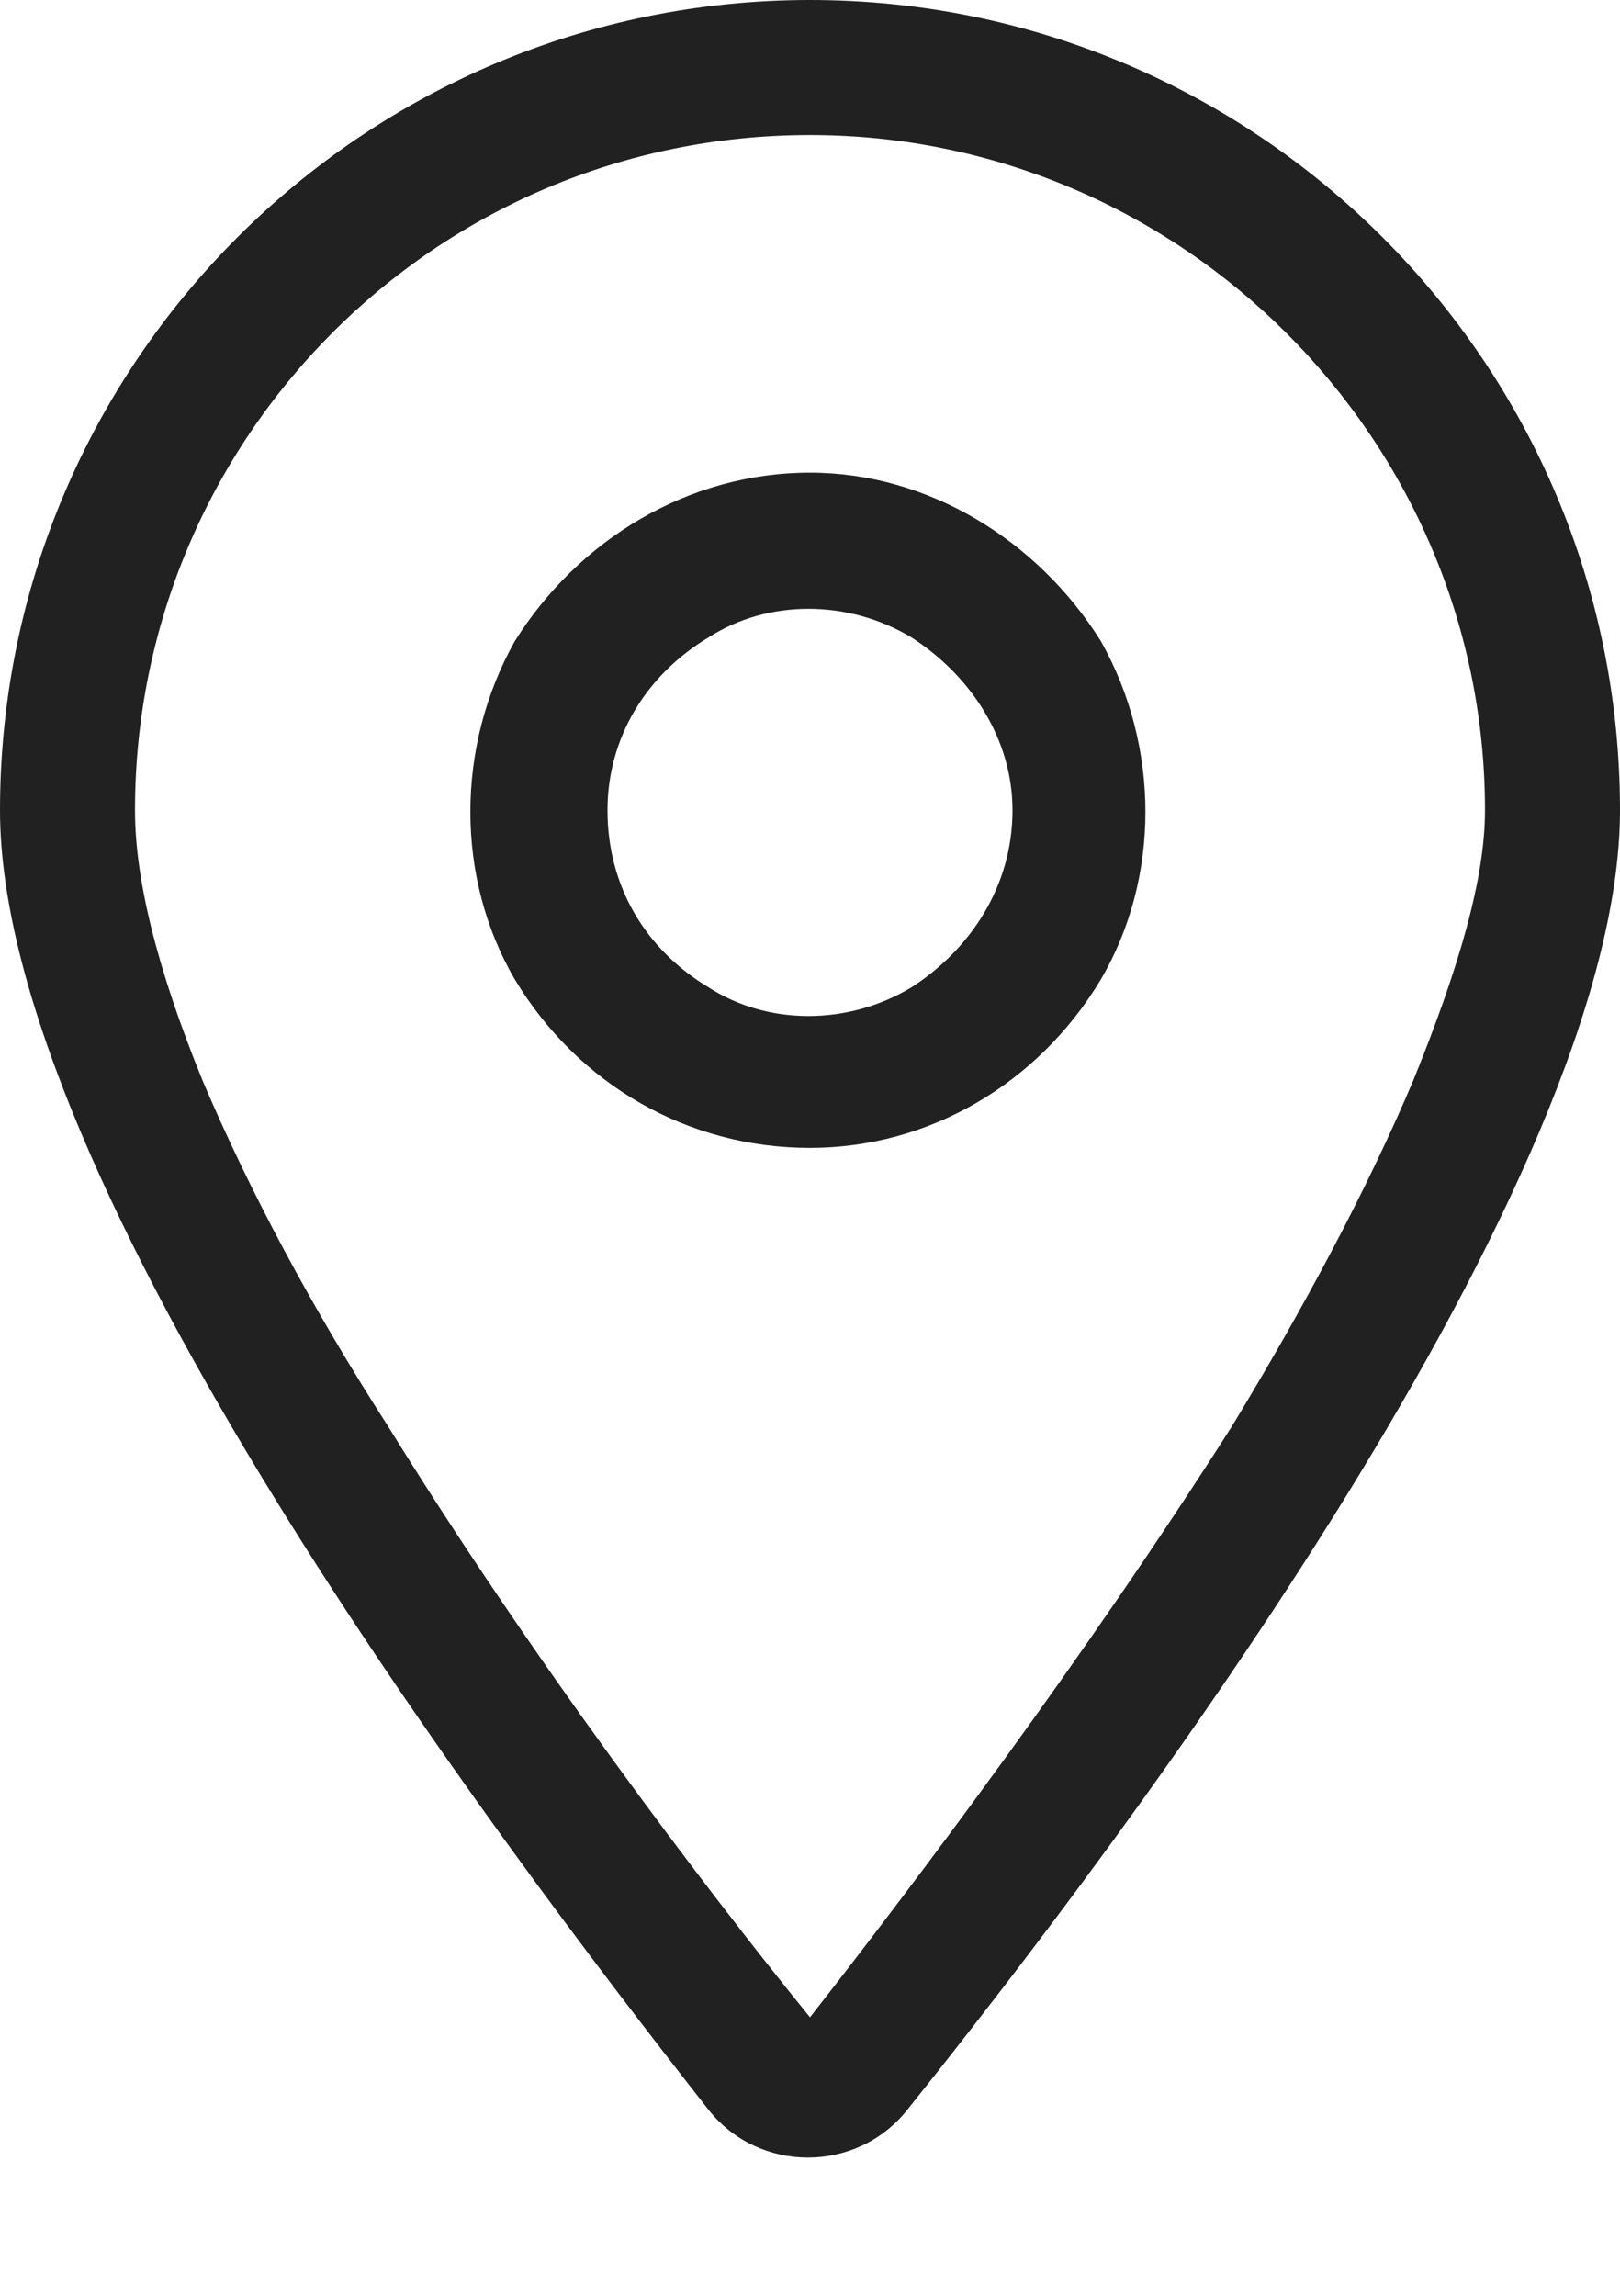<svg width="12" height="17" viewBox="0 0 12 17" fill="none" xmlns="http://www.w3.org/2000/svg">
<path d="M11 6C11 3.25 8.75 1 6 1C3.219 1 1 3.25 1 6C1 6.5 1.156 7.156 1.5 8C1.844 8.812 2.312 9.688 2.875 10.562C3.938 12.281 5.188 13.938 6 14.938C6.781 13.938 8.031 12.281 9.125 10.562C9.656 9.688 10.125 8.812 10.469 8C10.812 7.156 11 6.5 11 6ZM12 6C12 8.75 8.344 13.594 6.719 15.625C6.344 16.094 5.625 16.094 5.25 15.625C3.656 13.594 0 8.75 0 6C0 2.688 2.688 0 6 0C9.312 0 12 2.688 12 6ZM4.5 6C4.5 6.562 4.781 7.031 5.25 7.312C5.688 7.594 6.281 7.594 6.75 7.312C7.188 7.031 7.5 6.562 7.5 6C7.5 5.469 7.188 5 6.75 4.719C6.281 4.438 5.688 4.438 5.25 4.719C4.781 5 4.5 5.469 4.5 6ZM6 8.5C5.094 8.5 4.281 8.031 3.812 7.25C3.375 6.5 3.375 5.531 3.812 4.75C4.281 4 5.094 3.5 6 3.5C6.875 3.5 7.688 4 8.156 4.75C8.594 5.531 8.594 6.5 8.156 7.25C7.688 8.031 6.875 8.5 6 8.5Z" fill="#212121"/>
</svg>

